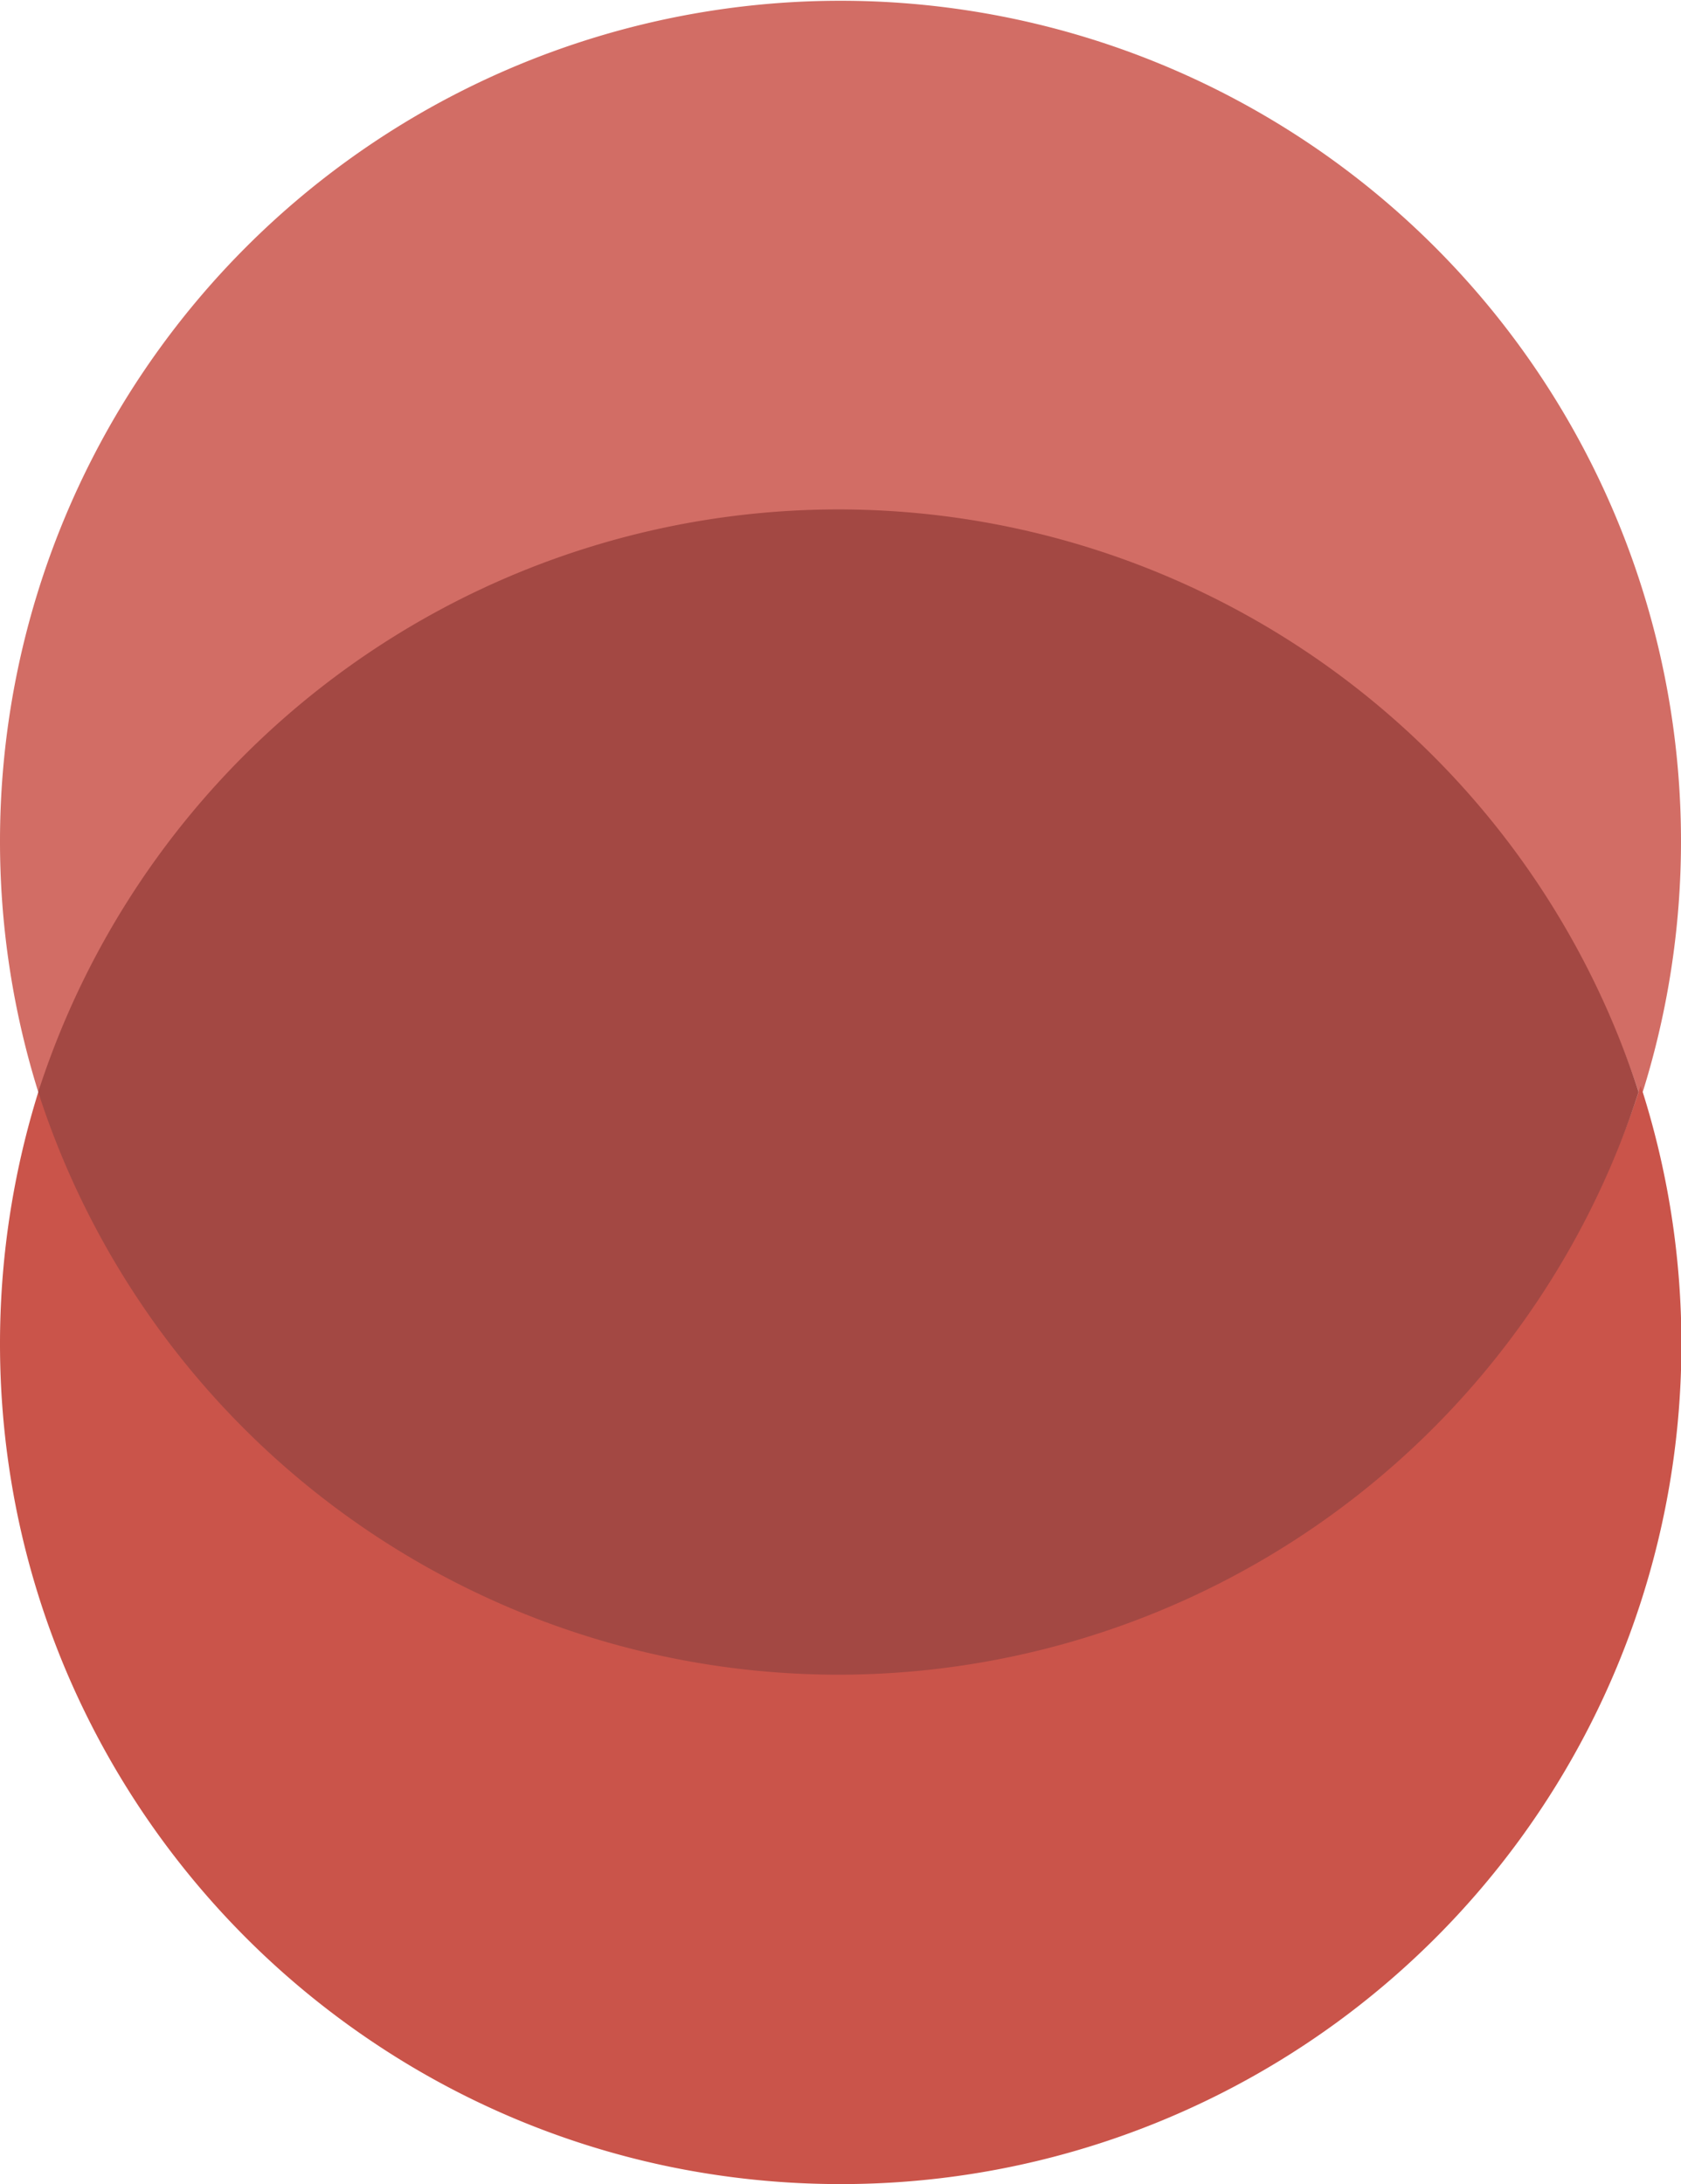 <svg xmlns="http://www.w3.org/2000/svg" viewBox="0 0 264 343.003"><g transform="translate(-1631 1271.003)"><path d="M6.328,172.5v0a132,132,0,1,1,251.344,0,132.052,132.052,0,0,0-251.342,0Z" transform="translate(1631 -1271.003)" fill="#ca544a" opacity="0.85"/><path d="M132,345a132.974,132.974,0,0,1-26.6-2.682,131.278,131.278,0,0,1-47.2-19.862A132.386,132.386,0,0,1,10.373,264.38,131.331,131.331,0,0,1,2.682,239.6a132.953,132.953,0,0,1,3.648-67.1,132.051,132.051,0,0,0,251.341,0A131.927,131.927,0,0,1,132,345Z" transform="translate(1631 -1273)" fill="#ca544a"/><path d="M6.329,172.5a132.051,132.051,0,0,1,251.341,0,132.051,132.051,0,0,1-251.341,0Z" transform="translate(1630.671 -1272)" fill="#a34843"/></g></svg>